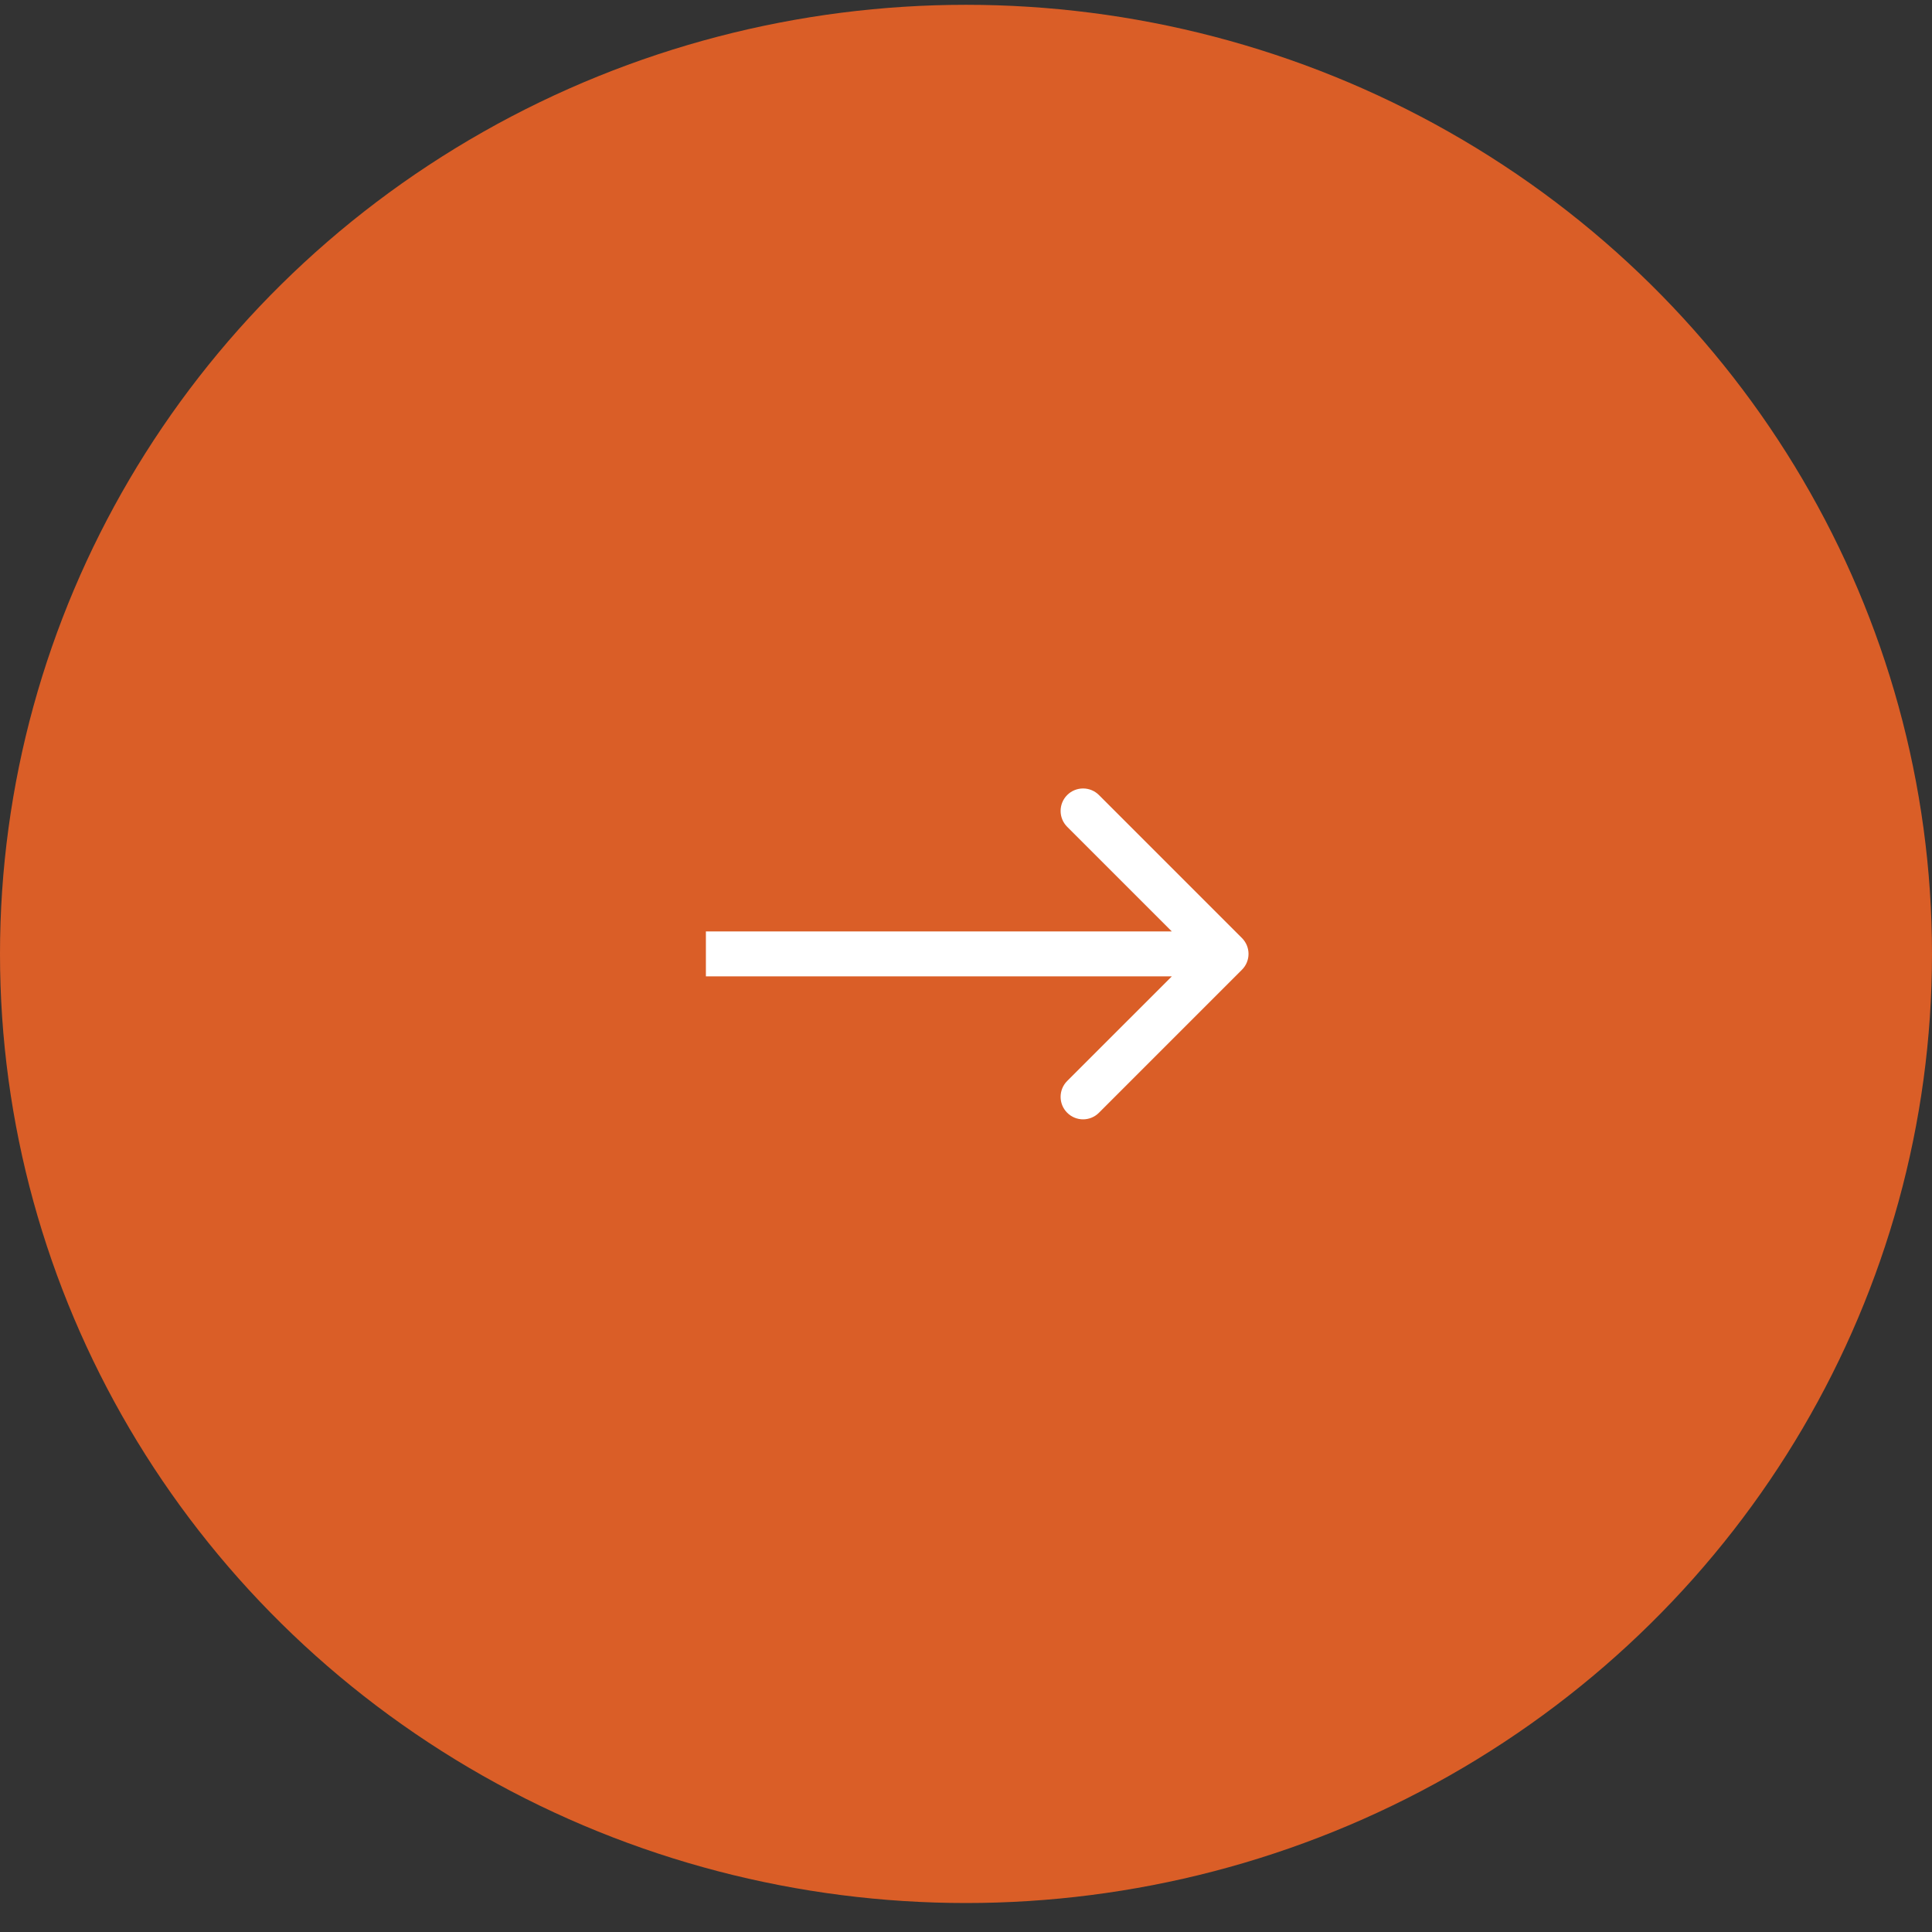 <svg width="43" height="43" viewBox="0 0 43 43" fill="none" xmlns="http://www.w3.org/2000/svg">
<rect x="0" y="0" width="43" height="43" fill="#333333" stroke="none"/>
<ellipse cx="21.5" cy="21.124" rx="21.5" ry="21.124" transform="matrix(1 0 0 -1 0 42.355)" fill="#DA5E27"/>
<path d="M27.641 20.877C27.837 21.073 27.837 21.389 27.641 21.584L24.459 24.766C24.264 24.962 23.948 24.962 23.752 24.766C23.557 24.571 23.557 24.255 23.752 24.059L26.581 21.231L23.752 18.402C23.557 18.207 23.557 17.891 23.752 17.695C23.948 17.5 24.264 17.5 24.459 17.695L27.641 20.877ZM15.711 20.731L27.288 20.731L27.288 21.731L15.711 21.731L15.711 20.731Z" fill="white"/>
</svg>
